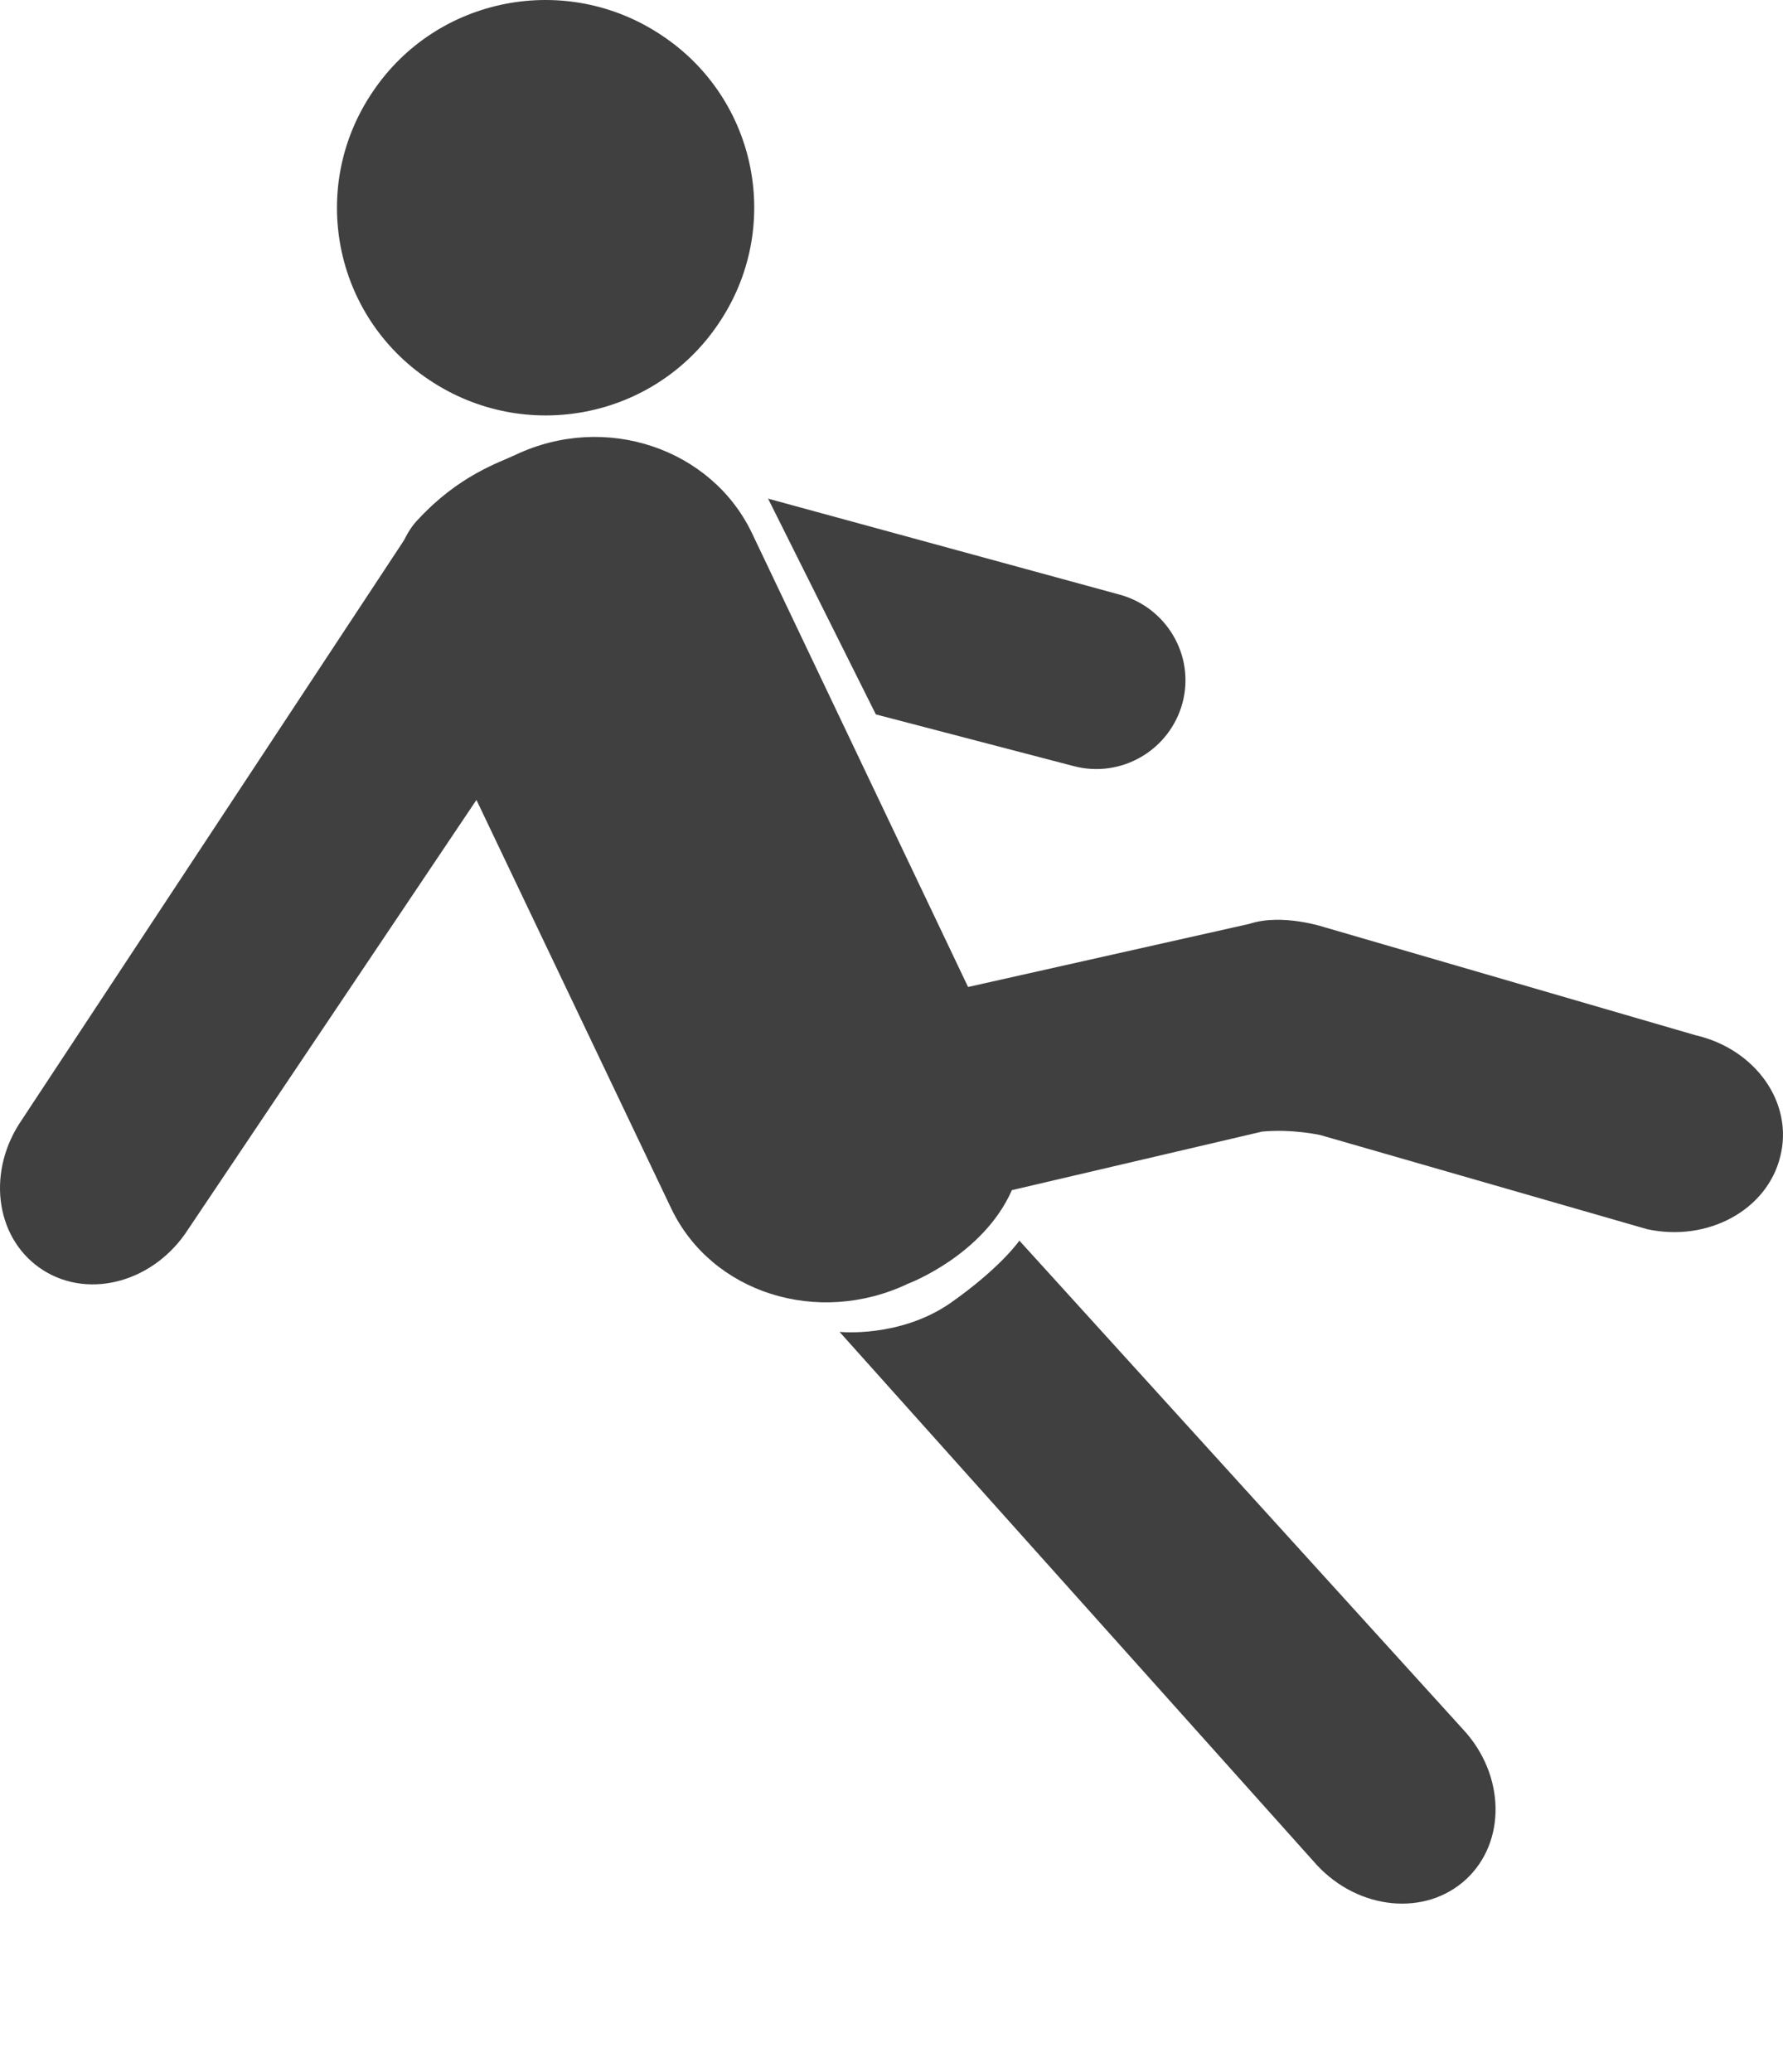 <?xml version="1.0" encoding="UTF-8"?>
<svg width="74px" height="86px" viewBox="0 0 74 86" version="1.1" xmlns="http://www.w3.org/2000/svg" xmlns:xlink="http://www.w3.org/1999/xlink">
    <title>35637C09-77FF-4D55-98AD-33483B9AD984</title>
    <g id="Guided-Selling" stroke="none" stroke-width="1" fill="none" fill-rule="evenodd">
        <g id="Guided-Selling-2---3-1---Desktop" transform="translate(-431, -1145)" fill="#404041" fill-rule="nonzero">
            <g id="body" transform="translate(230, 780)">
                <g id="Group-7" transform="translate(0, 72)">
                    <g id="Group" transform="translate(130, 242)">
                        <g id="Group" transform="translate(71, 51)">
                            <path d="M17.812,15.765 C21.783,18.432 27.165,17.384 29.82,13.431 C32.5,9.478 31.447,4.119 27.476,1.476 C23.505,-1.191 18.123,-0.143 15.468,3.81 C12.789,7.763 13.841,13.121 17.812,15.765 Z" id="Path"></path>
                            <path d="M44.556,31.792 C46.541,32.316 48.551,31.125 49.077,29.172 C49.603,27.196 48.407,25.195 46.446,24.671 L31.878,20.694 L36.351,29.648 L44.556,31.792 Z" id="Path"></path>
                            <path d="M42.307,51.486 C42.307,51.486 41.542,52.606 39.437,54.082 C37.332,55.535 34.844,55.273 34.844,55.273 L54.651,77.396 C56.397,79.278 59.172,79.54 60.846,77.992 C62.521,76.444 62.473,73.657 60.727,71.776 L42.307,51.486 Z" id="Path"></path>
                            <path d="M70.367,42.961 L54.986,38.484 C54.986,38.484 53.215,37.888 51.852,38.341 L40.178,40.96 L31.208,22.123 C29.533,18.622 25.132,17.098 21.376,18.884 C20.73,19.194 19.056,19.718 17.358,21.552 C17.118,21.79 16.927,22.099 16.76,22.433 L0.804,46.628 C-0.583,48.795 -0.129,51.51 1.809,52.725 C3.746,53.939 6.426,53.177 7.813,51.01 L19.774,33.197 L27.859,50.153 C29.533,53.653 33.935,55.058 37.691,53.272 C37.691,53.272 40.8,52.105 41.996,49.391 L52.378,46.962 C53.622,46.842 54.794,47.104 54.794,47.104 L68.357,51.01 C70.869,51.558 73.333,50.224 73.883,48.009 C74.457,45.771 72.855,43.532 70.367,42.961 Z" id="Path"></path>
                        </g>
                    </g>
                </g>
            </g>
        </g>
    </g>
</svg>
